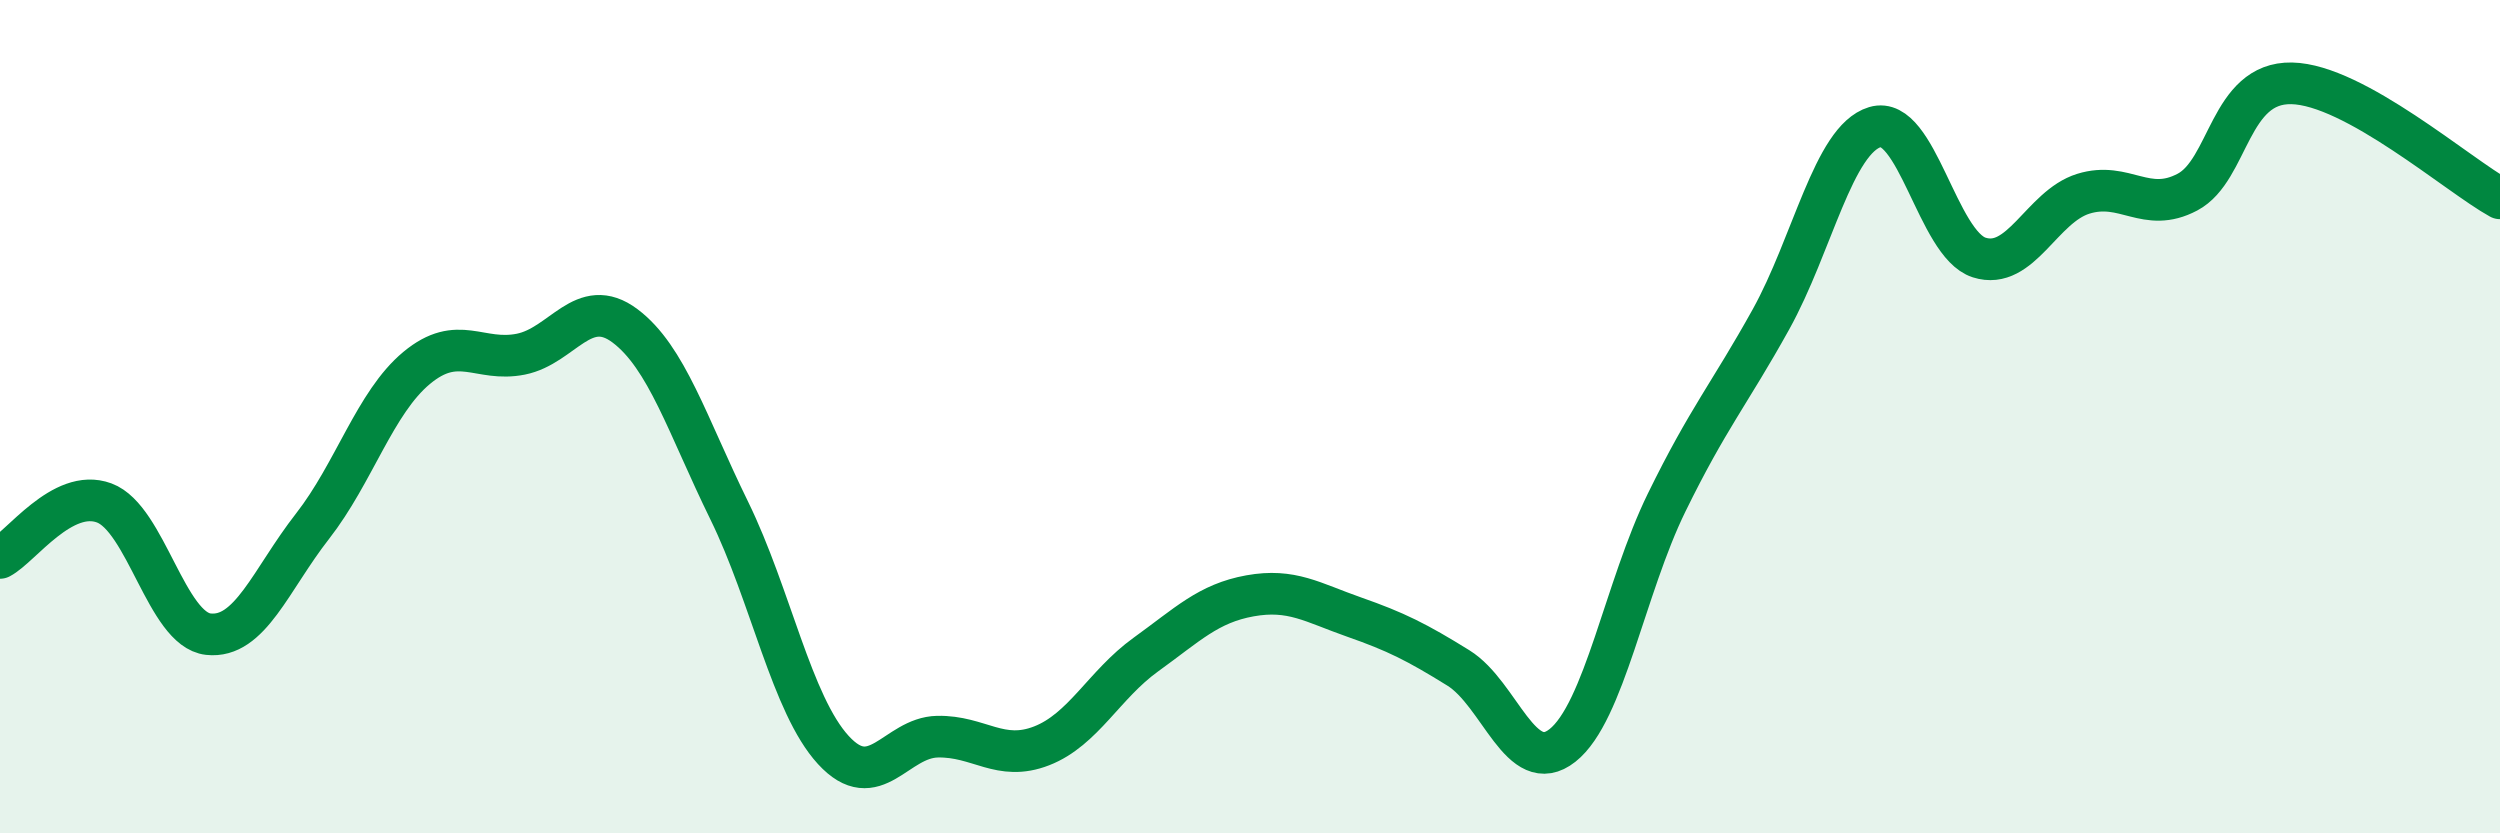 
    <svg width="60" height="20" viewBox="0 0 60 20" xmlns="http://www.w3.org/2000/svg">
      <path
        d="M 0,13.39 C 0.5,13.13 1.5,11.7 2.5,12.07 C 3.5,12.44 4,15.11 5,15.22 C 6,15.33 6.5,13.91 7.5,12.63 C 8.5,11.35 9,9.66 10,8.83 C 11,8 11.5,8.7 12.5,8.5 C 13.5,8.3 14,7.07 15,7.82 C 16,8.57 16.5,10.21 17.5,12.25 C 18.5,14.29 19,16.91 20,18 C 21,19.09 21.5,17.7 22.5,17.68 C 23.5,17.66 24,18.29 25,17.9 C 26,17.51 26.5,16.43 27.5,15.71 C 28.5,14.99 29,14.48 30,14.3 C 31,14.12 31.5,14.46 32.5,14.81 C 33.5,15.16 34,15.41 35,16.03 C 36,16.65 36.5,18.68 37.5,17.89 C 38.5,17.1 39,14.1 40,12.06 C 41,10.02 41.5,9.47 42.5,7.67 C 43.5,5.87 44,3.35 45,3.05 C 46,2.75 46.5,5.86 47.5,6.18 C 48.5,6.5 49,4.96 50,4.65 C 51,4.34 51.5,5.14 52.5,4.61 C 53.5,4.08 53.5,1.97 55,2 C 56.5,2.03 59,4.21 60,4.76L60 20L0 20Z"
        fill="#008740"
        opacity="0.1"
        stroke-linecap="round"
        stroke-linejoin="round"
      />
      <path
        d="M 0,13.39 C 0.5,13.13 1.5,11.7 2.5,12.07 C 3.5,12.44 4,15.11 5,15.22 C 6,15.33 6.5,13.91 7.5,12.63 C 8.5,11.35 9,9.66 10,8.83 C 11,8 11.5,8.7 12.5,8.5 C 13.5,8.3 14,7.07 15,7.82 C 16,8.57 16.5,10.21 17.5,12.25 C 18.5,14.29 19,16.91 20,18 C 21,19.09 21.5,17.7 22.5,17.68 C 23.5,17.66 24,18.29 25,17.9 C 26,17.51 26.5,16.43 27.5,15.71 C 28.5,14.99 29,14.48 30,14.3 C 31,14.12 31.5,14.46 32.5,14.81 C 33.5,15.16 34,15.41 35,16.03 C 36,16.65 36.5,18.68 37.5,17.89 C 38.5,17.1 39,14.1 40,12.06 C 41,10.02 41.5,9.47 42.5,7.67 C 43.5,5.87 44,3.35 45,3.05 C 46,2.75 46.5,5.86 47.5,6.18 C 48.5,6.5 49,4.96 50,4.65 C 51,4.34 51.5,5.14 52.5,4.61 C 53.5,4.08 53.5,1.97 55,2 C 56.5,2.03 59,4.21 60,4.76"
        stroke="#008740"
        stroke-width="1"
        fill="none"
        stroke-linecap="round"
        stroke-linejoin="round"
      />
    </svg>
  